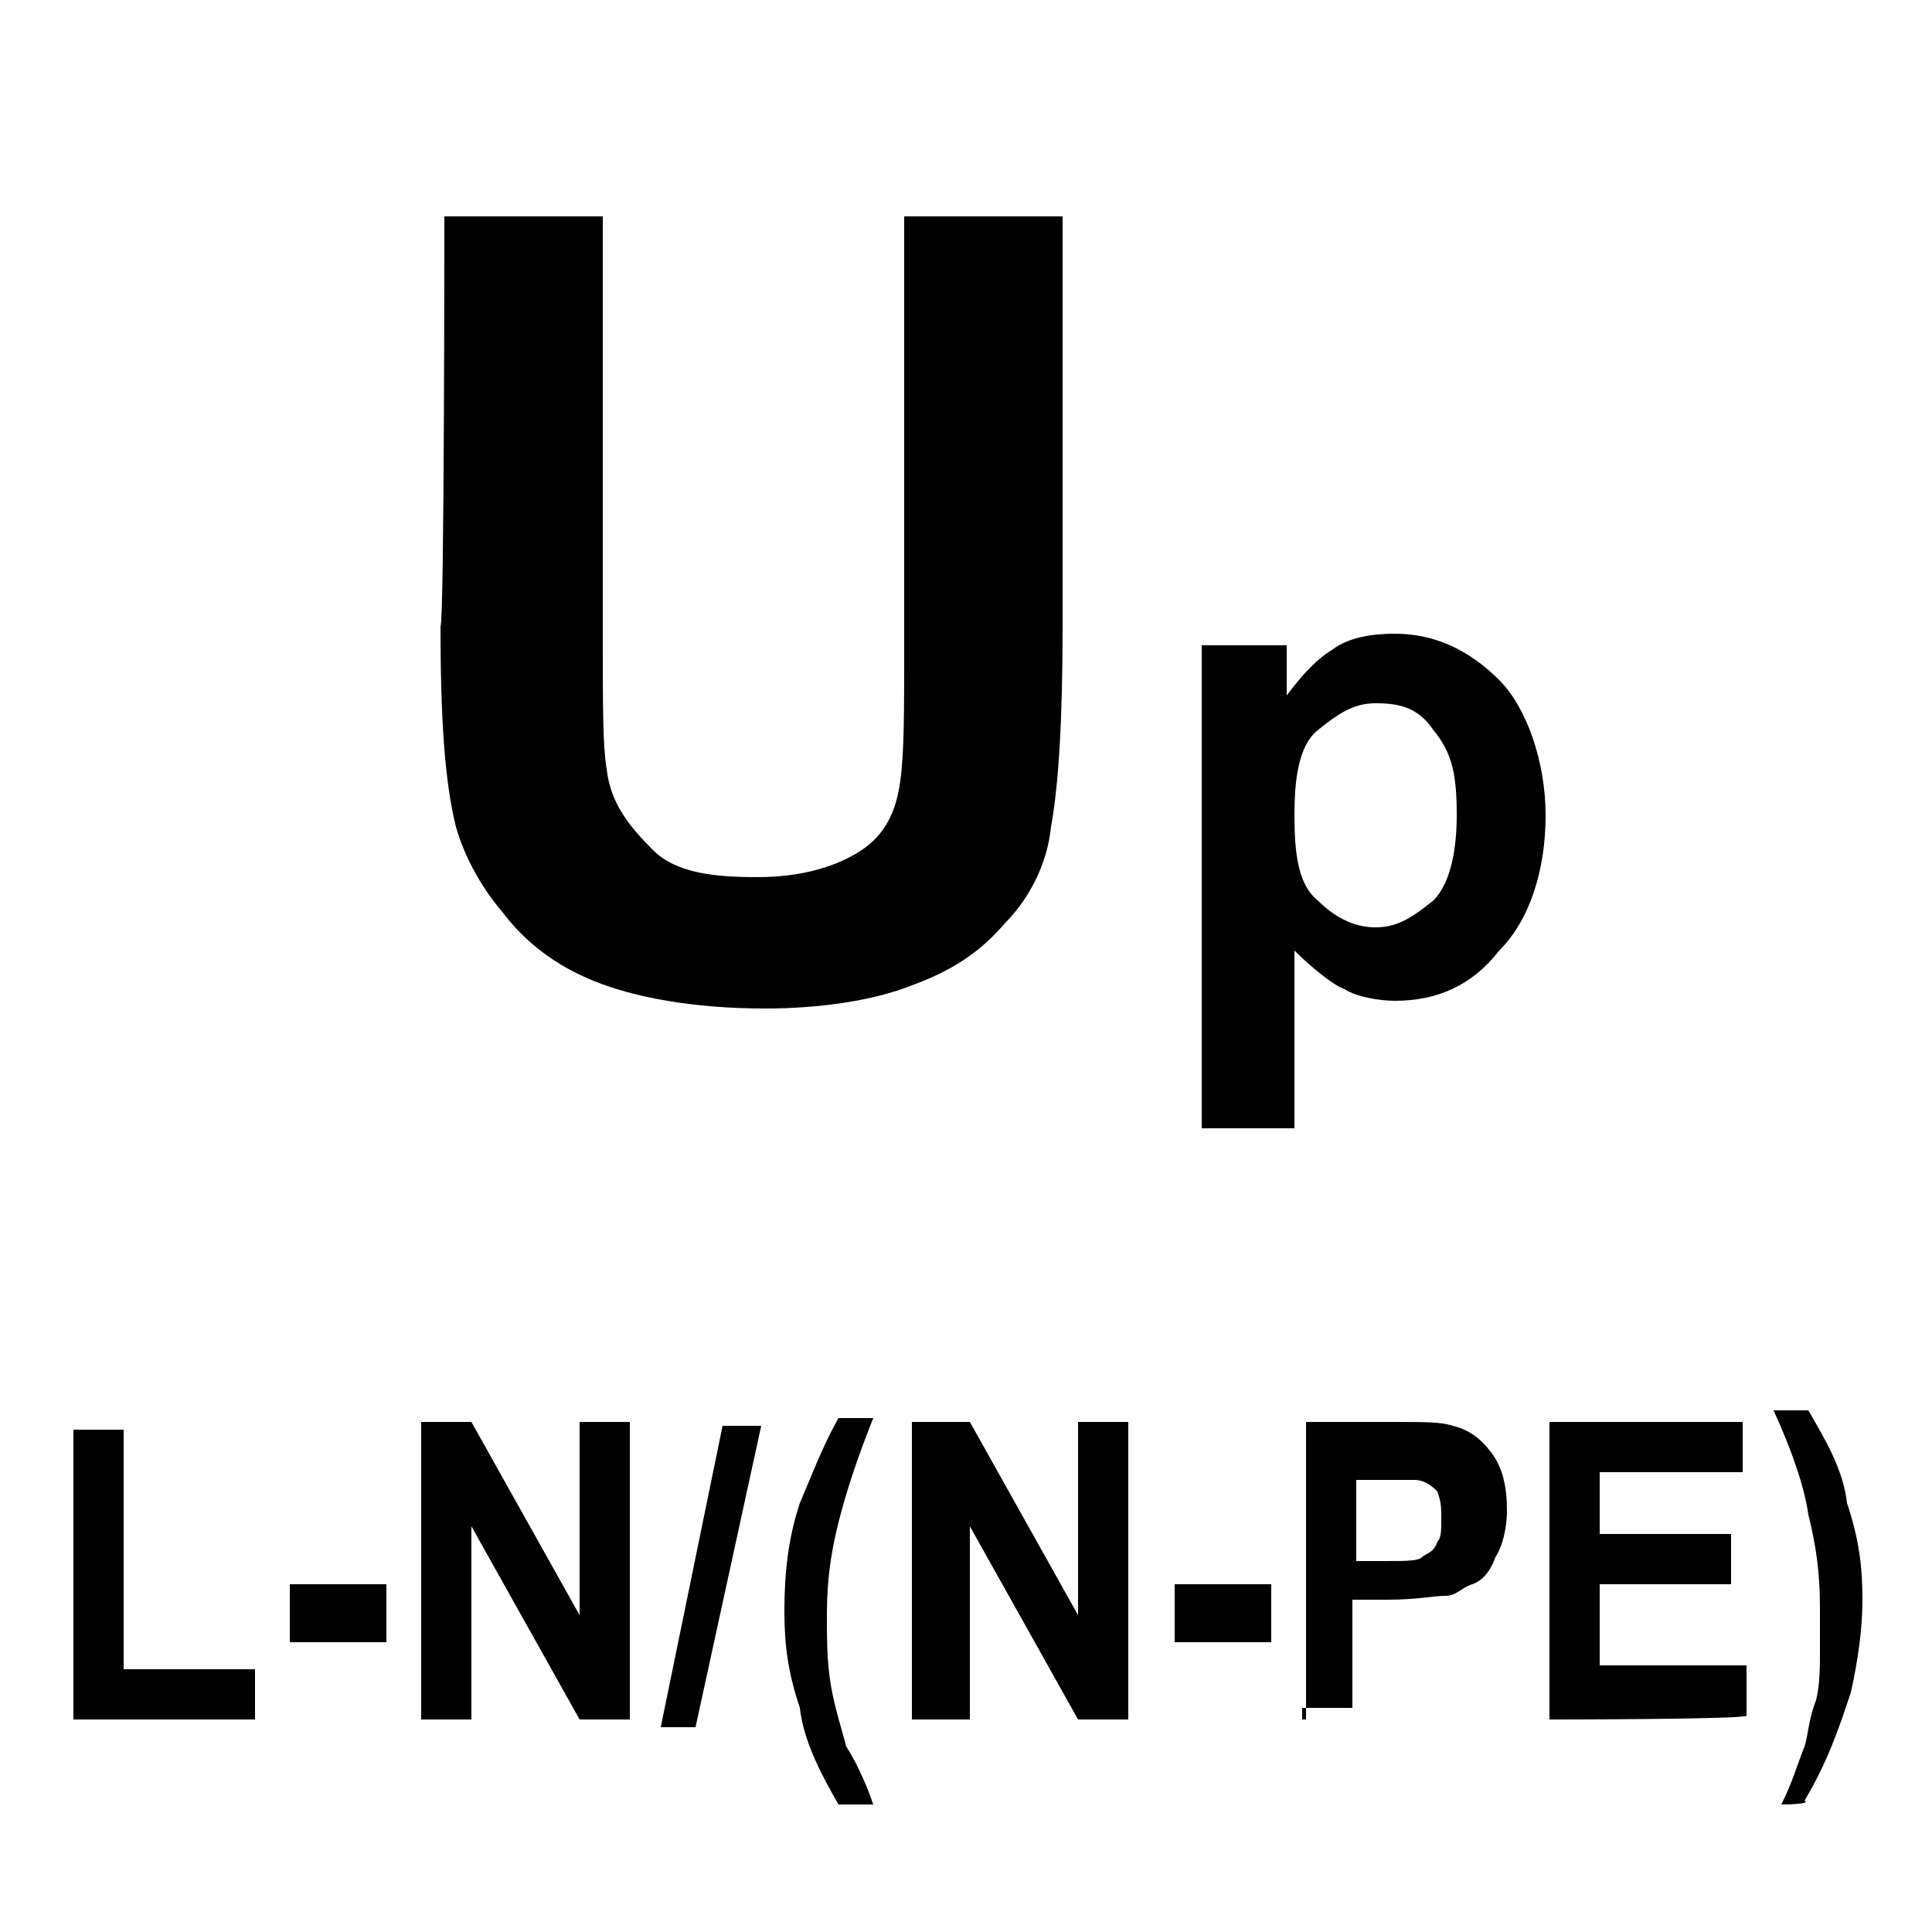 <?xml version="1.0" encoding="utf-8"?>
<!-- Generator: Adobe Illustrator 25.0.0, SVG Export Plug-In . SVG Version: 6.00 Build 0)  -->
<svg version="1.1" id="Layer_1" xmlns="http://www.w3.org/2000/svg" xmlns:xlink="http://www.w3.org/1999/xlink" x="0px" y="0px"
	 width="50px" height="50px" viewBox="0 0 50 50" style="enable-background:new 0 0 50 50;" xml:space="preserve">
<style type="text/css">
	.st0{fill:none;}
</style>
<g>
	<rect y="0" class="st0" width="50.1" height="50.1"/>
</g>
<g>
	<path d="M11.5,5.6h4.1v10.9c0,1.8,0,2.8,0.1,3.4c0.1,0.9,0.6,1.5,1.2,2.1c0.6,0.6,1.6,0.7,2.7,0.7c1.2,0,2.1-0.3,2.7-0.7
		c0.6-0.4,0.9-1,1-1.8c0.1-0.7,0.1-1.8,0.1-3.4V5.6h4.1v10.6c0,2.4-0.1,4.1-0.3,5.2c-0.1,1-0.6,1.9-1.2,2.5
		c-0.6,0.7-1.3,1.2-2.4,1.6c-1,0.4-2.4,0.6-3.8,0.6c-1.9,0-3.4-0.3-4.4-0.7s-1.8-1-2.4-1.8c-0.6-0.7-1-1.5-1.2-2.2
		c-0.3-1.2-0.4-2.9-0.4-5.2C11.5,16.2,11.5,5.6,11.5,5.6z"/>
	<path d="M31.1,16.7h2.2V18c0.3-0.4,0.7-0.9,1.2-1.2c0.4-0.3,1-0.4,1.6-0.4c1,0,1.9,0.4,2.7,1.2c0.7,0.7,1.2,2.1,1.2,3.5
		s-0.4,2.7-1.2,3.5c-0.7,0.9-1.6,1.3-2.7,1.3c-0.4,0-1-0.1-1.3-0.3c-0.3-0.1-0.9-0.6-1.3-1v4.6h-2.4V16.7z M33.5,21.1
		c0,1,0.1,1.8,0.6,2.2c0.4,0.4,0.9,0.7,1.5,0.7s1-0.3,1.5-0.7c0.4-0.4,0.6-1.2,0.6-2.2c0-1-0.1-1.6-0.6-2.2
		c-0.4-0.6-0.9-0.7-1.5-0.7s-1,0.3-1.5,0.7C33.6,19.3,33.5,20.2,33.5,21.1z"/>
</g>
<g>
	<path d="M1.9,44.5V37h1.3v6.2h3.4v1.3C6.6,44.5,1.9,44.5,1.9,44.5z"/>
	<path d="M7.5,42.4V41H10v1.5H7.5z"/>
	<path d="M10.9,44.5v-7.7h1.3l2.8,5v-5h1.3v7.7H15l-2.8-5v5H10.9z"/>
	<path d="M17.1,44.7l1.6-7.8h1L18,44.7H17.1z"/>
	<path d="M22.6,46.7h-0.9c-0.4-0.7-0.9-1.6-1-2.5c-0.3-0.9-0.4-1.6-0.4-2.5c0-1,0.1-1.9,0.4-2.8c0.3-0.7,0.6-1.5,1-2.2h0.9
		c-0.4,1-0.7,1.9-0.9,2.7s-0.3,1.5-0.3,2.4c0,0.6,0,1.2,0.1,1.8c0.1,0.6,0.3,1.2,0.4,1.6C22.1,45.5,22.4,46.1,22.6,46.7z"/>
	<path d="M23.6,44.5v-7.7h1.5l2.8,5v-5h1.3v7.7h-1.3l-2.8-5v5H23.6z"/>
	<path d="M30.4,42.4V41h2.5v1.5H30.4z"/>
	<path d="M33.8,44.5v-7.7H36c0.9,0,1.3,0,1.6,0.1c0.4,0.1,0.7,0.3,1,0.7c0.3,0.4,0.4,0.9,0.4,1.5c0,0.4-0.1,0.9-0.3,1.2
		c-0.1,0.3-0.3,0.6-0.6,0.7c-0.3,0.1-0.4,0.3-0.7,0.3s-0.7,0.1-1.5,0.1h-0.9v2.8h-1.3V44.5z M35.1,38.2v2.2h0.7c0.6,0,0.9,0,1-0.1
		c0.1-0.1,0.3-0.1,0.4-0.4c0.1-0.1,0.1-0.3,0.1-0.6s0-0.4-0.1-0.7c-0.1-0.1-0.3-0.3-0.6-0.3c-0.1,0-0.4,0-1,0H35.1z"/>
	<path d="M40.1,44.5v-7.7h5v1.3h-3.7v1.6h3.4v1.3h-3.4v2.1h3.8v1.3C45.2,44.5,40.1,44.5,40.1,44.5z"/>
	<path d="M46.1,46.7c0.3-0.6,0.4-1,0.6-1.5c0.1-0.3,0.1-0.7,0.3-1.2c0.1-0.4,0.1-0.9,0.1-1.2c0-0.4,0-0.7,0-1.2
		c0-0.9-0.1-1.6-0.3-2.4c-0.1-0.7-0.4-1.6-0.9-2.7h0.9c0.4,0.7,0.9,1.5,1,2.4c0.3,0.9,0.4,1.6,0.4,2.5c0,0.7-0.1,1.5-0.3,2.4
		c-0.3,0.9-0.6,1.8-1.2,2.8C46.9,46.7,46.1,46.7,46.1,46.7z"/>
</g>
</svg>
